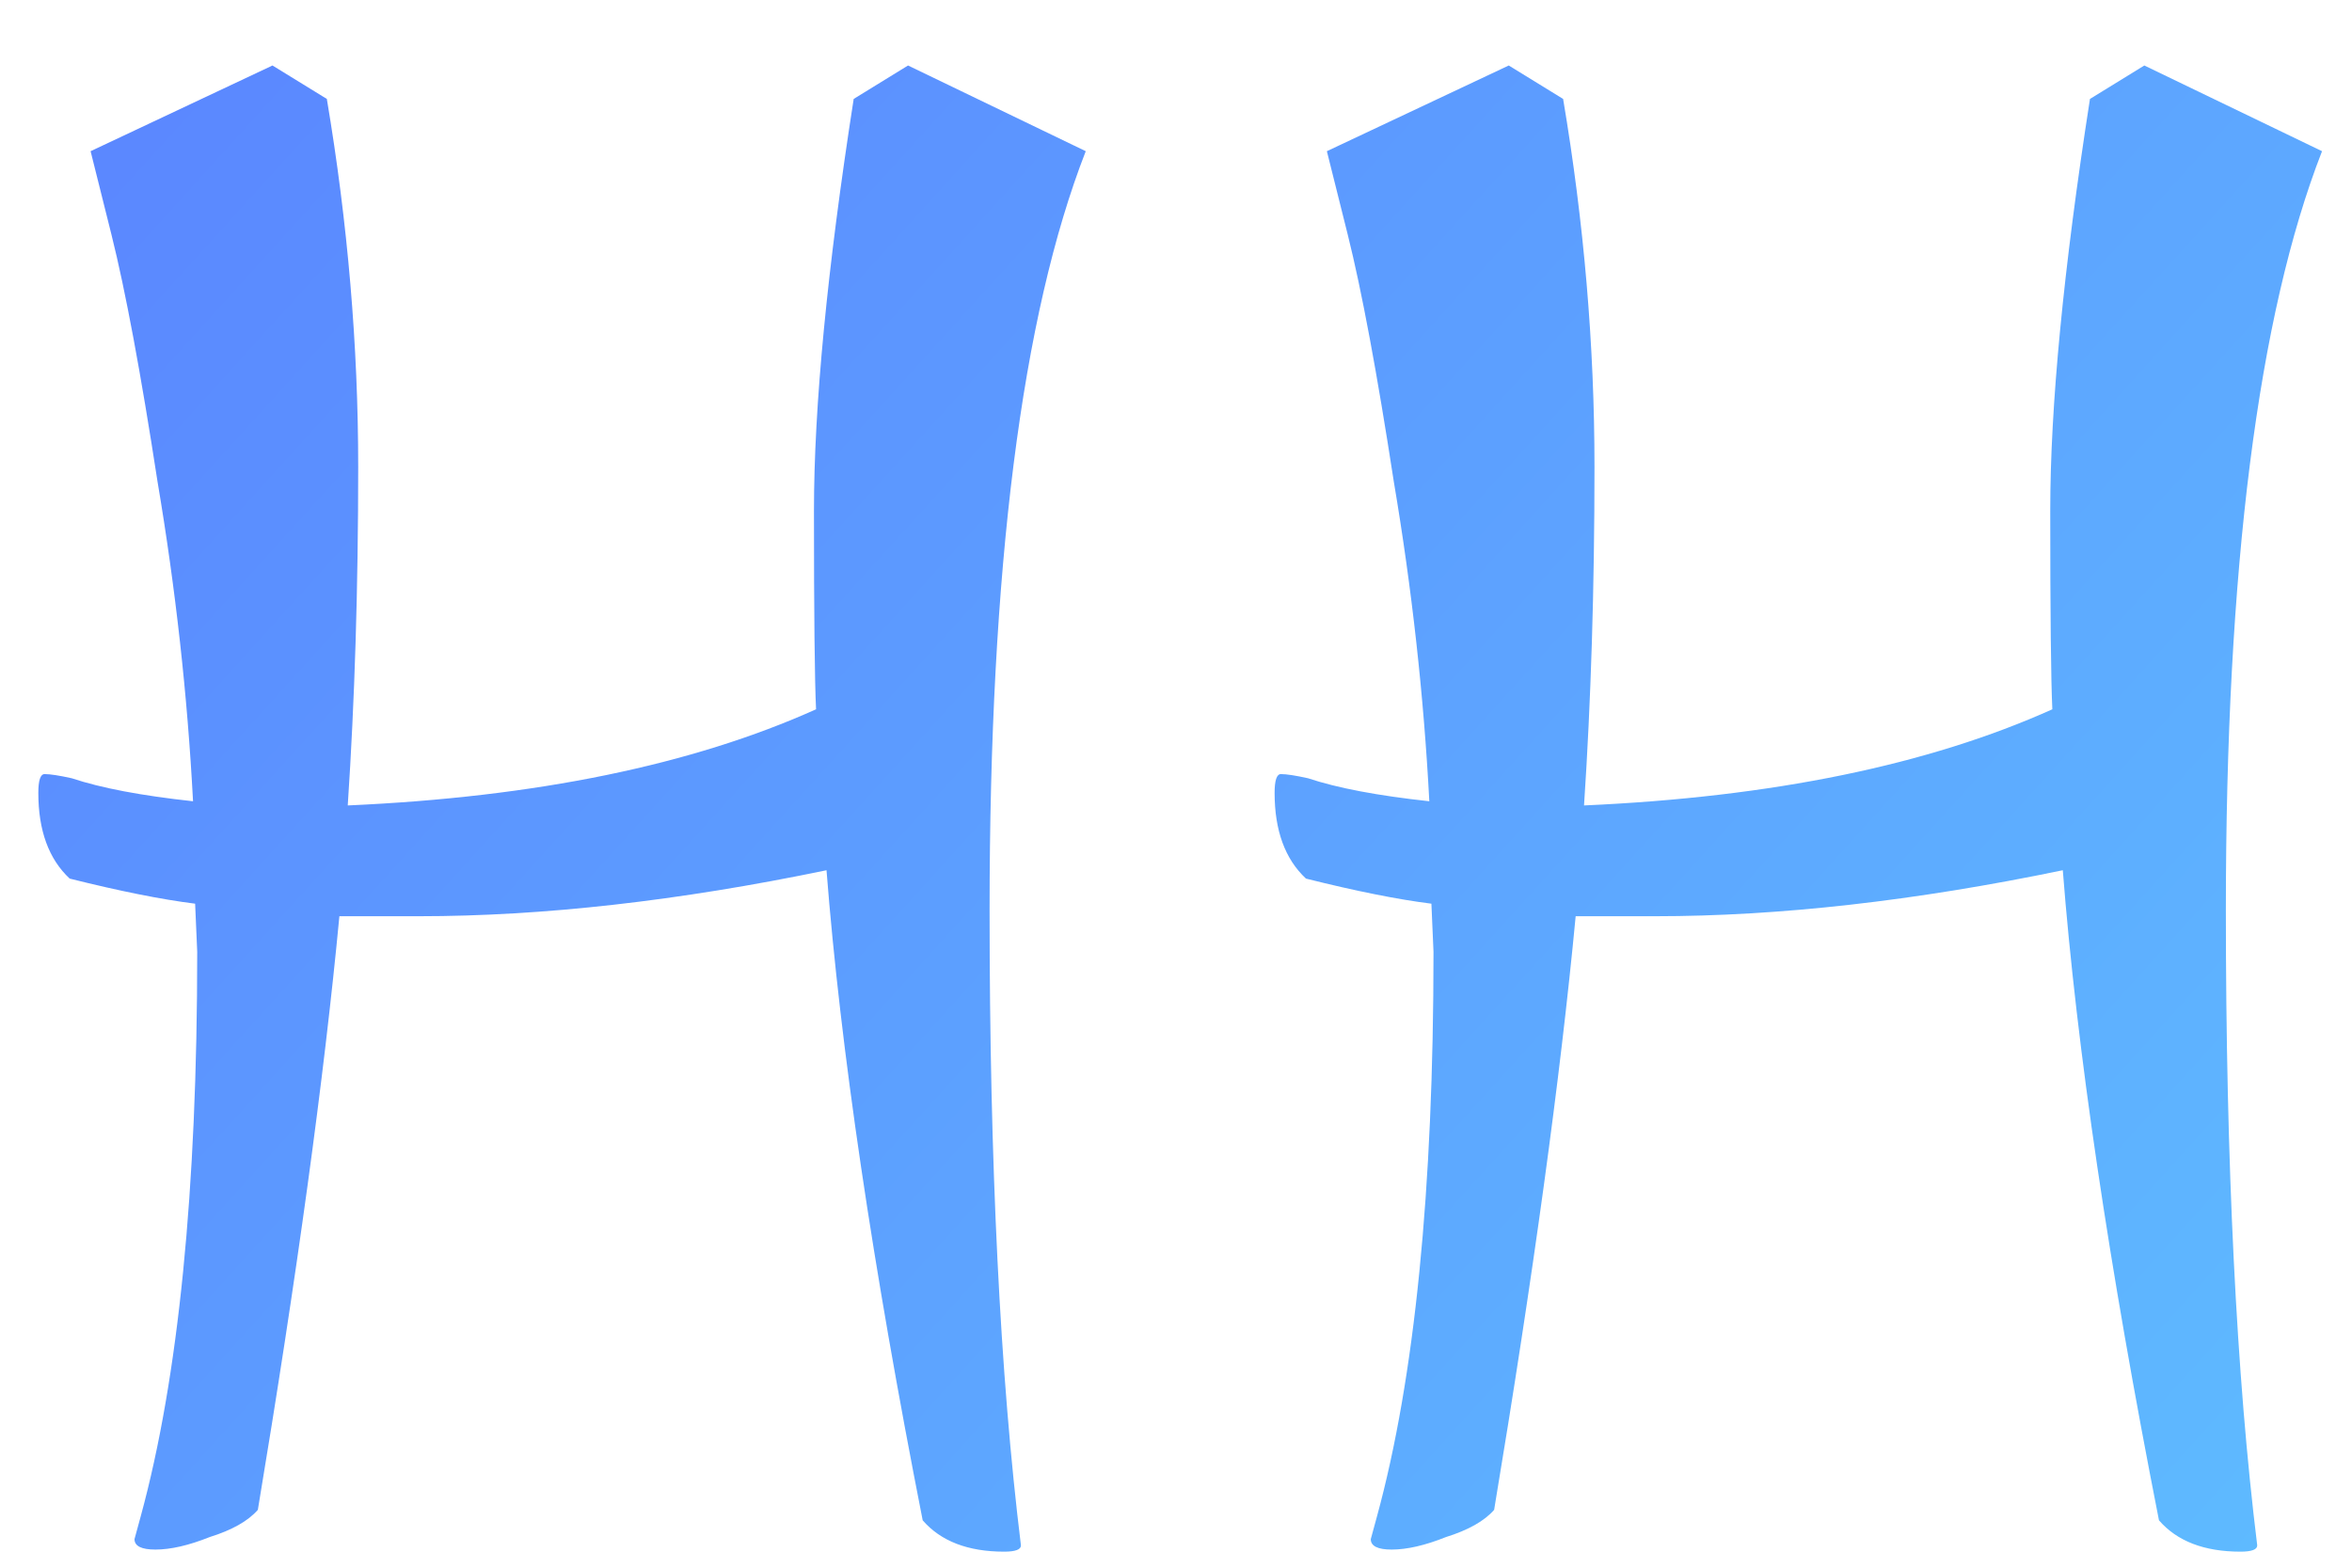 <svg width="27" height="18" viewBox="0 0 27 18" fill="none" xmlns="http://www.w3.org/2000/svg">
    <path d="M2.264 10.928L2.24 10.376C1.856 10.328 1.376 10.232 0.8 10.088C0.56 9.864 0.44 9.536 0.44 9.104C0.44 8.96 0.464 8.888 0.512 8.888C0.576 8.888 0.68 8.904 0.824 8.936C1.16 9.048 1.624 9.136 2.216 9.2C2.152 7.984 2.016 6.76 1.808 5.528C1.616 4.28 1.44 3.336 1.28 2.696L1.04 1.736L3.128 0.752L3.752 1.136C3.992 2.56 4.112 3.968 4.112 5.36C4.112 6.752 4.072 8.048 3.992 9.248C6.152 9.152 7.944 8.784 9.368 8.144C9.352 7.808 9.344 7.048 9.344 5.864C9.344 4.664 9.496 3.088 9.8 1.136L10.424 0.752L12.464 1.736C11.728 3.624 11.36 6.528 11.36 10.448C11.36 13.36 11.48 15.792 11.72 17.744C11.72 17.792 11.656 17.816 11.528 17.816C11.112 17.816 10.8 17.696 10.592 17.456C10.016 14.528 9.648 12.04 9.488 9.992C7.792 10.344 6.232 10.52 4.808 10.52H3.896C3.72 12.376 3.408 14.648 2.96 17.336C2.848 17.464 2.664 17.568 2.408 17.648C2.168 17.744 1.96 17.792 1.784 17.792C1.624 17.792 1.544 17.752 1.544 17.672L1.616 17.408C2.048 15.824 2.264 13.664 2.264 10.928ZM16.456 10.928L16.432 10.376C16.048 10.328 15.568 10.232 14.992 10.088C14.752 9.864 14.632 9.536 14.632 9.104C14.632 8.96 14.656 8.888 14.704 8.888C14.768 8.888 14.872 8.904 15.016 8.936C15.352 9.048 15.816 9.136 16.408 9.2C16.344 7.984 16.208 6.76 16 5.528C15.808 4.28 15.632 3.336 15.472 2.696L15.232 1.736L17.32 0.752L17.944 1.136C18.184 2.56 18.304 3.968 18.304 5.36C18.304 6.752 18.264 8.048 18.184 9.248C20.344 9.152 22.136 8.784 23.56 8.144C23.544 7.808 23.536 7.048 23.536 5.864C23.536 4.664 23.688 3.088 23.992 1.136L24.616 0.752L26.656 1.736C25.92 3.624 25.552 6.528 25.552 10.448C25.552 13.36 25.672 15.792 25.912 17.744C25.912 17.792 25.848 17.816 25.72 17.816C25.304 17.816 24.992 17.696 24.784 17.456C24.208 14.528 23.84 12.04 23.68 9.992C21.984 10.344 20.424 10.52 19 10.52H18.088C17.912 12.376 17.6 14.648 17.152 17.336C17.04 17.464 16.856 17.568 16.6 17.648C16.36 17.744 16.152 17.792 15.976 17.792C15.816 17.792 15.736 17.752 15.736 17.672L15.808 17.408C16.24 15.824 16.456 13.664 16.456 10.928Z" fill="url(#paint0_linear_217_969)"/>
    <defs>
    <linearGradient id="paint0_linear_217_969" x1="-1" y1="-6" x2="30.846" y2="22.86" gradientUnits="userSpaceOnUse">
    <stop stop-color="#5A7CFF"/>
    <stop offset="1" stop-color="#5FC6FF"/>
    </linearGradient>
    </defs>
    </svg>
    